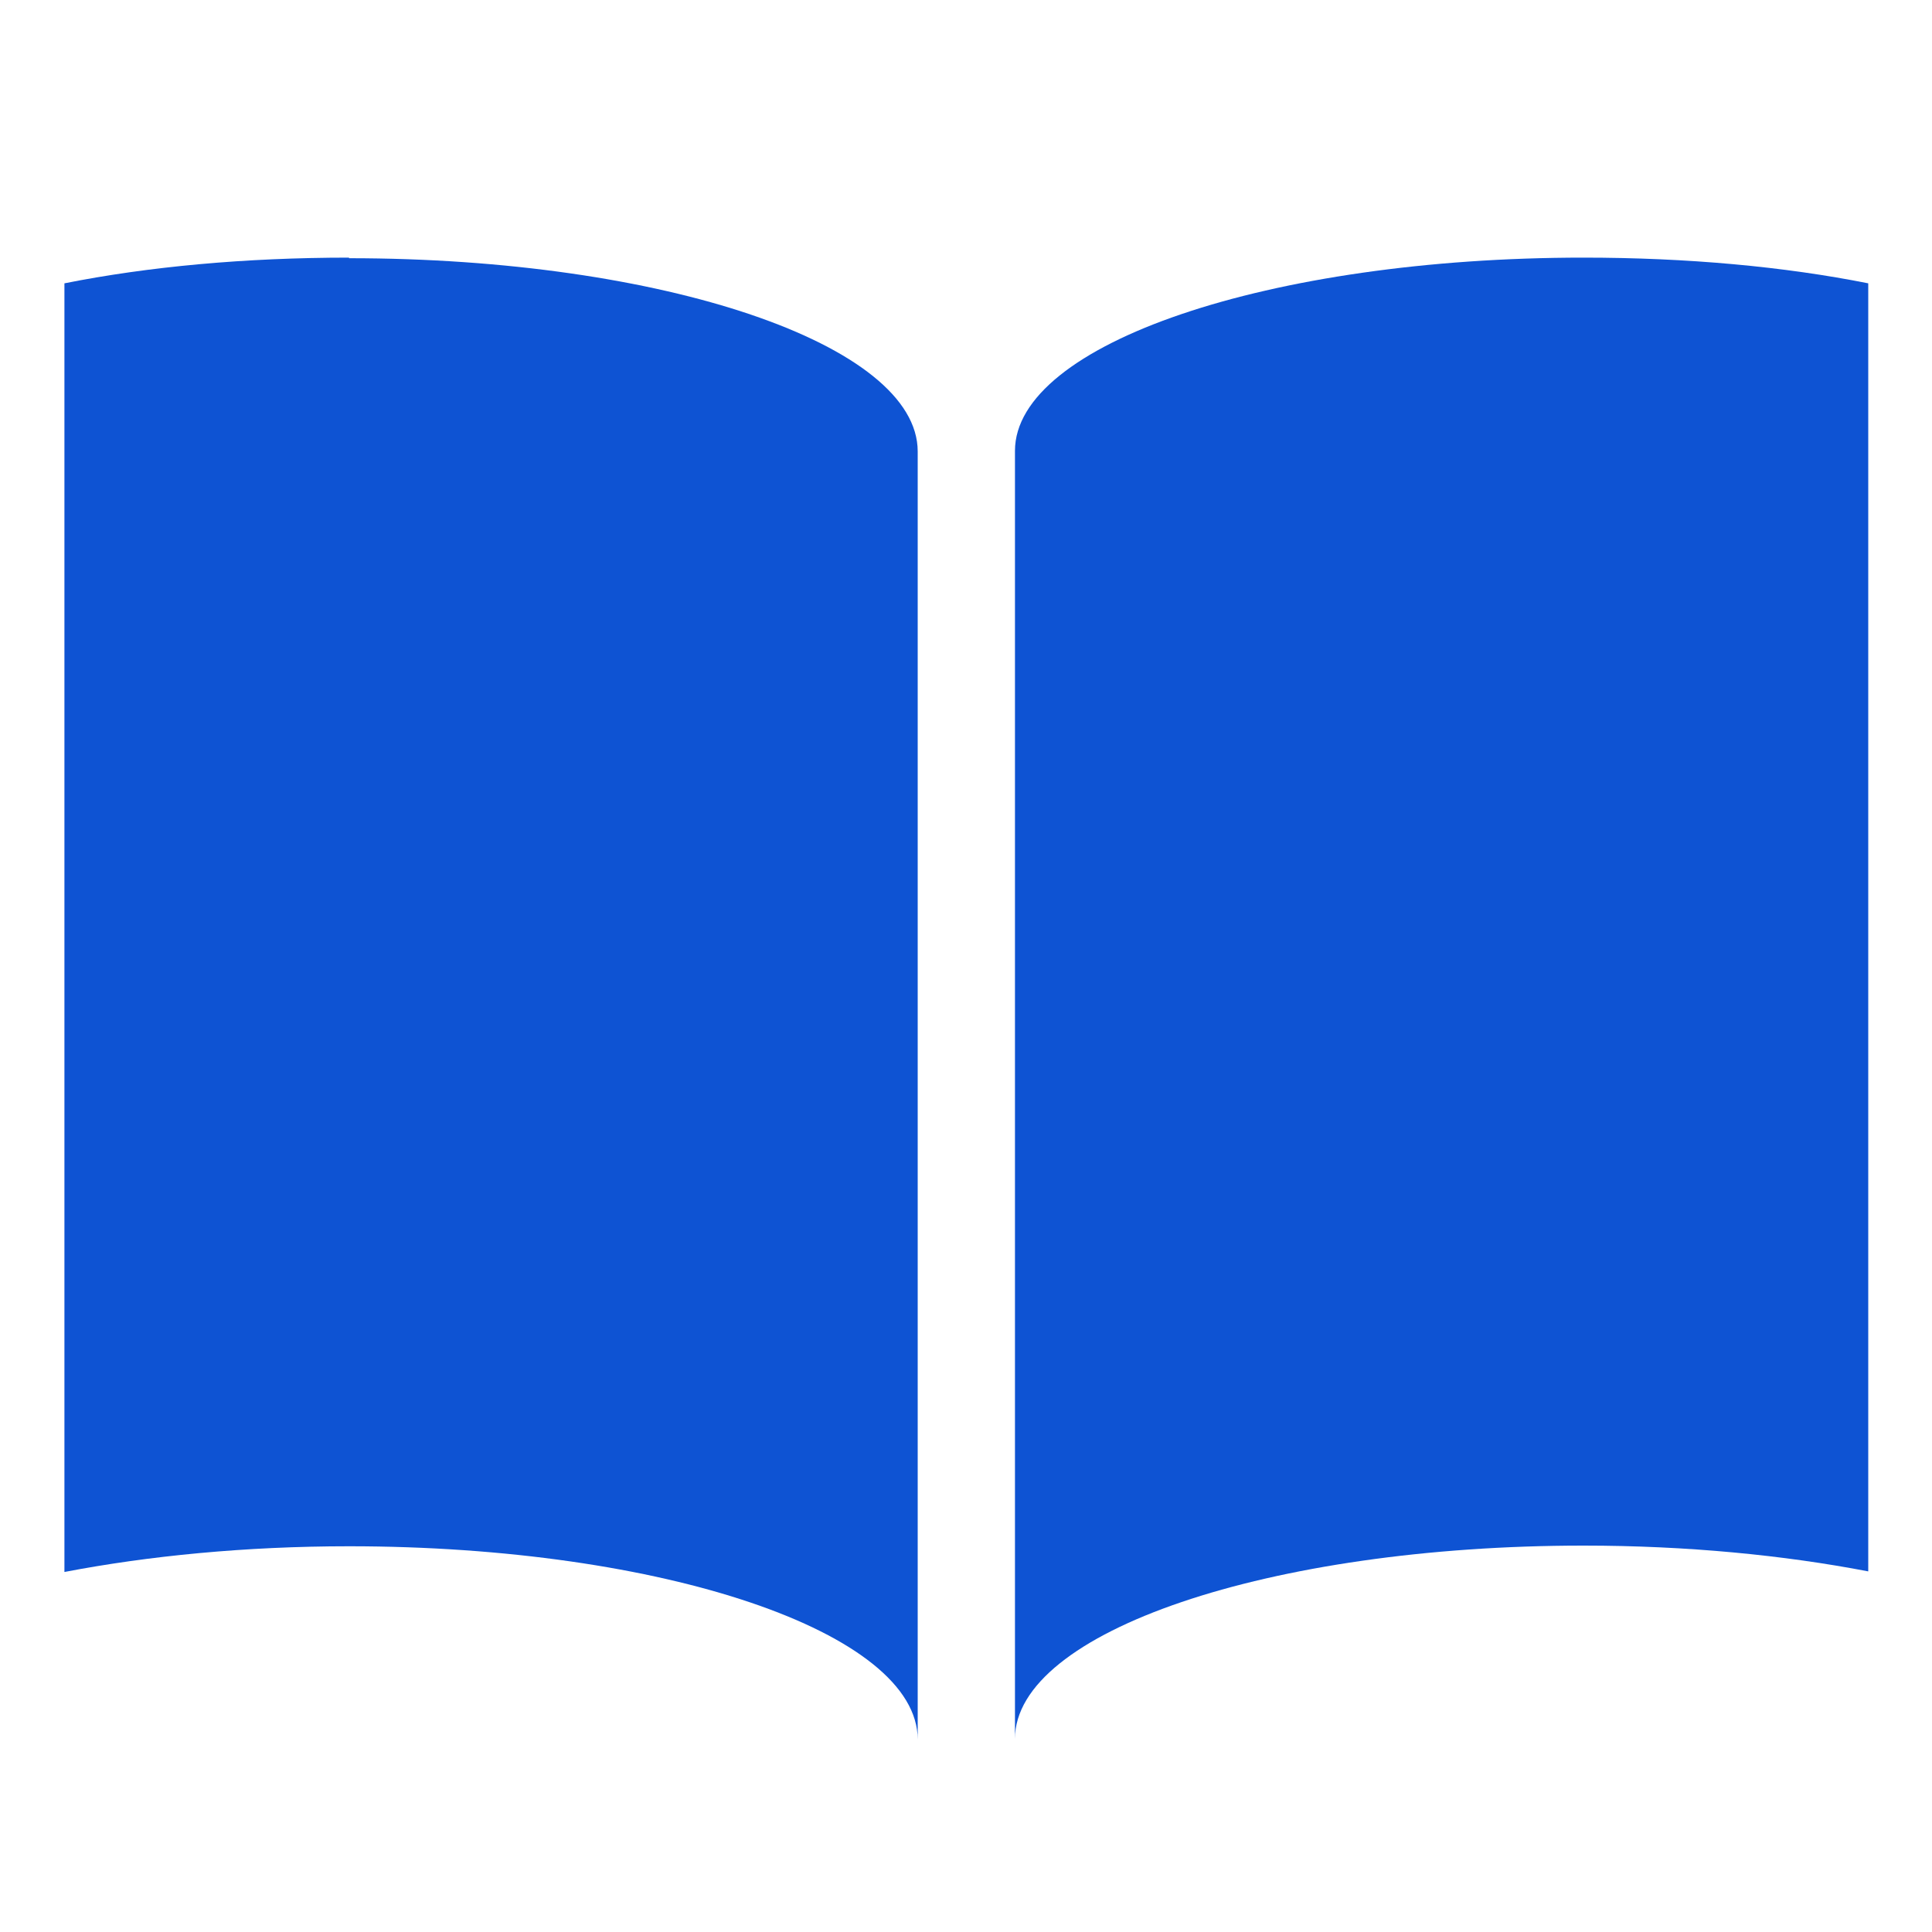 <svg width="26" height="26" viewBox="0 0 26 26" fill="none" xmlns="http://www.w3.org/2000/svg">
<path d="M21.311 3.467C17.082 3.467 13.659 4.628 13.659 6.067V23.4C13.659 21.961 17.082 20.8 21.311 20.8C22.707 20.8 24.015 20.93 25.142 21.147V3.813C24.015 3.588 22.707 3.467 21.311 3.467Z" fill="#0E53D3"/>
<path d="M4.697 3.475C8.927 3.475 12.35 4.637 12.35 6.075V23.409C12.35 21.97 8.927 20.809 4.697 20.809C3.302 20.809 1.993 20.939 0.867 21.155V3.813C1.993 3.588 3.302 3.467 4.697 3.467V3.475Z" fill="#0E53D3"/>
</svg>
